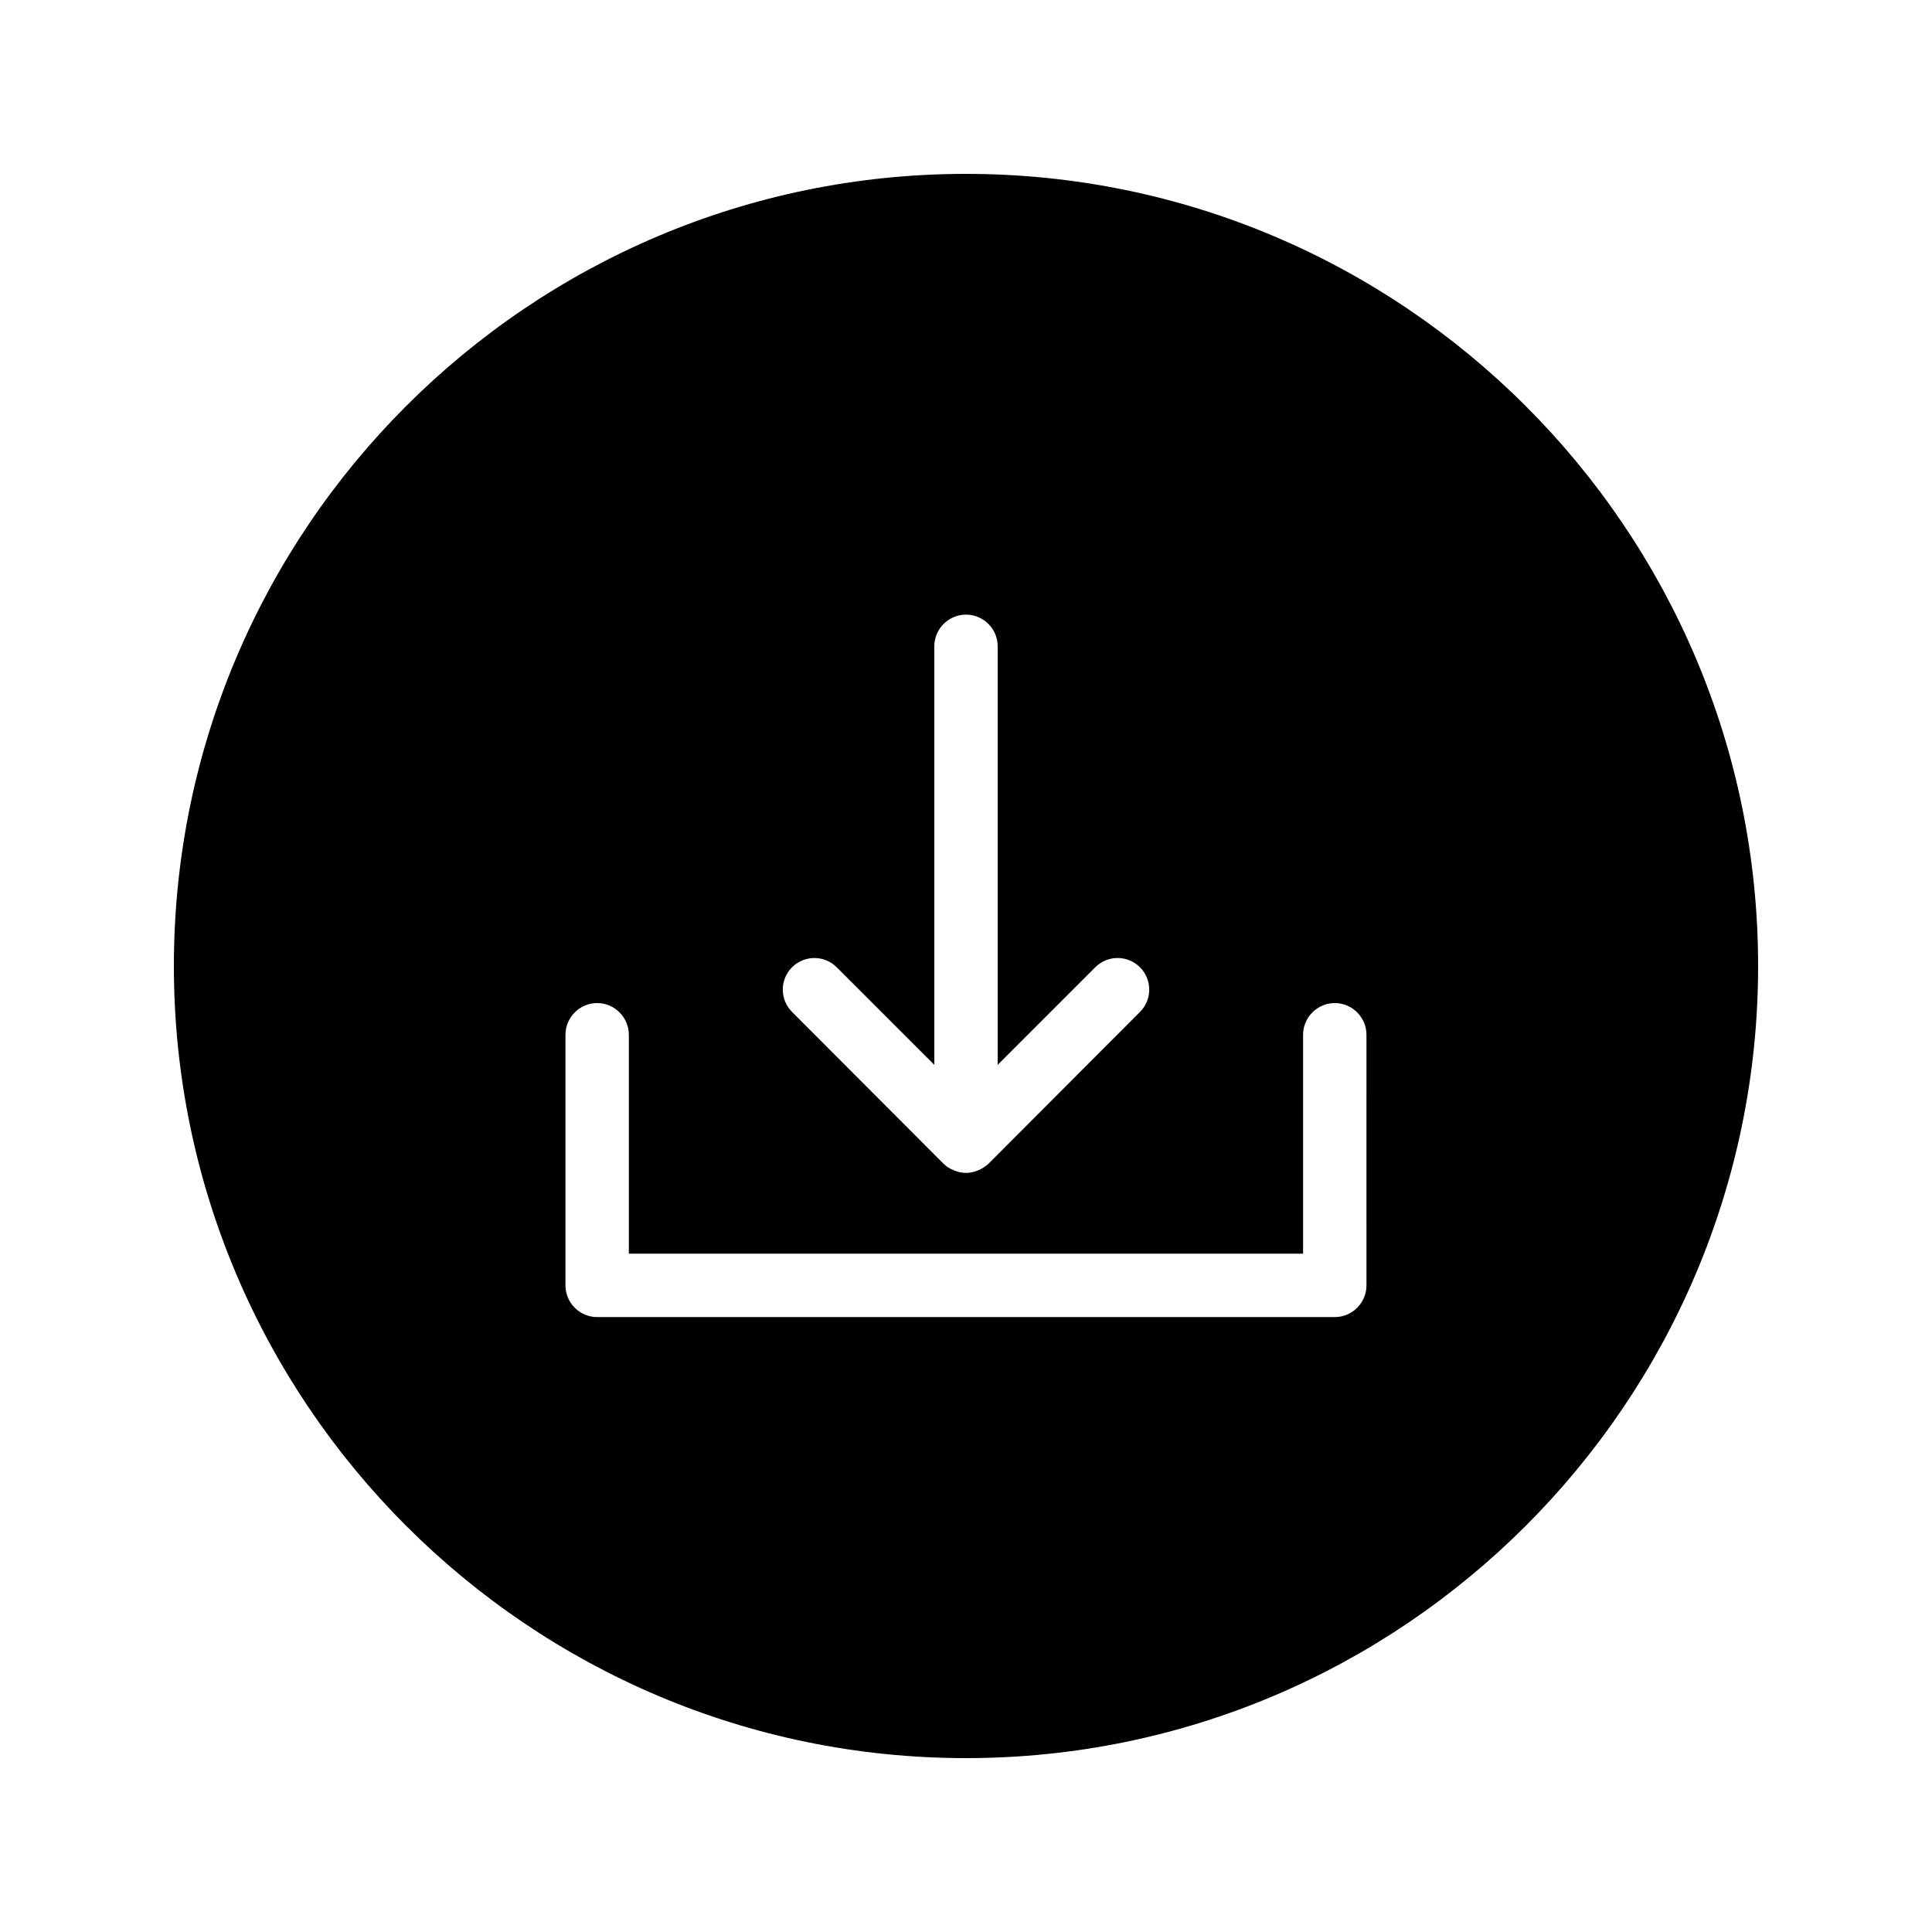 <?xml version="1.0" encoding="UTF-8"?>
<!-- Uploaded to: ICON Repo, www.iconrepo.com, Generator: ICON Repo Mixer Tools -->
<svg fill="#000000" width="800px" height="800px" version="1.1" viewBox="144 144 512 512" xmlns="http://www.w3.org/2000/svg">
 <path d="m400 190.08c-115.79 0-209.92 94.129-209.92 209.92 0 115.71 94.129 209.92 209.92 209.92 115.71 0 209.92-94.211 209.92-209.92-0.004-115.79-94.215-209.92-209.92-209.92zm-46.102 210.26c3.273-3.273 8.566-3.273 11.84 0l25.863 25.859v-110.92c0-4.617 3.777-8.398 8.398-8.398 4.617 0 8.398 3.777 8.398 8.398v110.92l25.863-25.863c3.273-3.273 8.566-3.273 11.84 0 3.273 3.273 3.273 8.566 0 11.84l-40.137 40.223c-0.84 0.754-1.762 1.344-2.769 1.762-1.008 0.418-2.098 0.672-3.191 0.672-1.09 0-2.184-0.25-3.191-0.672-1.09-0.418-2.016-1.008-2.769-1.762l-40.137-40.223c-3.281-3.273-3.281-8.562-0.008-11.836zm152.23 84.301c0 4.617-3.777 8.398-8.398 8.398h-195.48c-4.617 0-8.398-3.777-8.398-8.398v-66.418c0-4.617 3.777-8.398 8.398-8.398 4.617 0 8.398 3.777 8.398 8.398v58.023h178.68v-58.023c0-4.617 3.777-8.398 8.398-8.398 4.617 0 8.398 3.777 8.398 8.398z"/>
</svg>